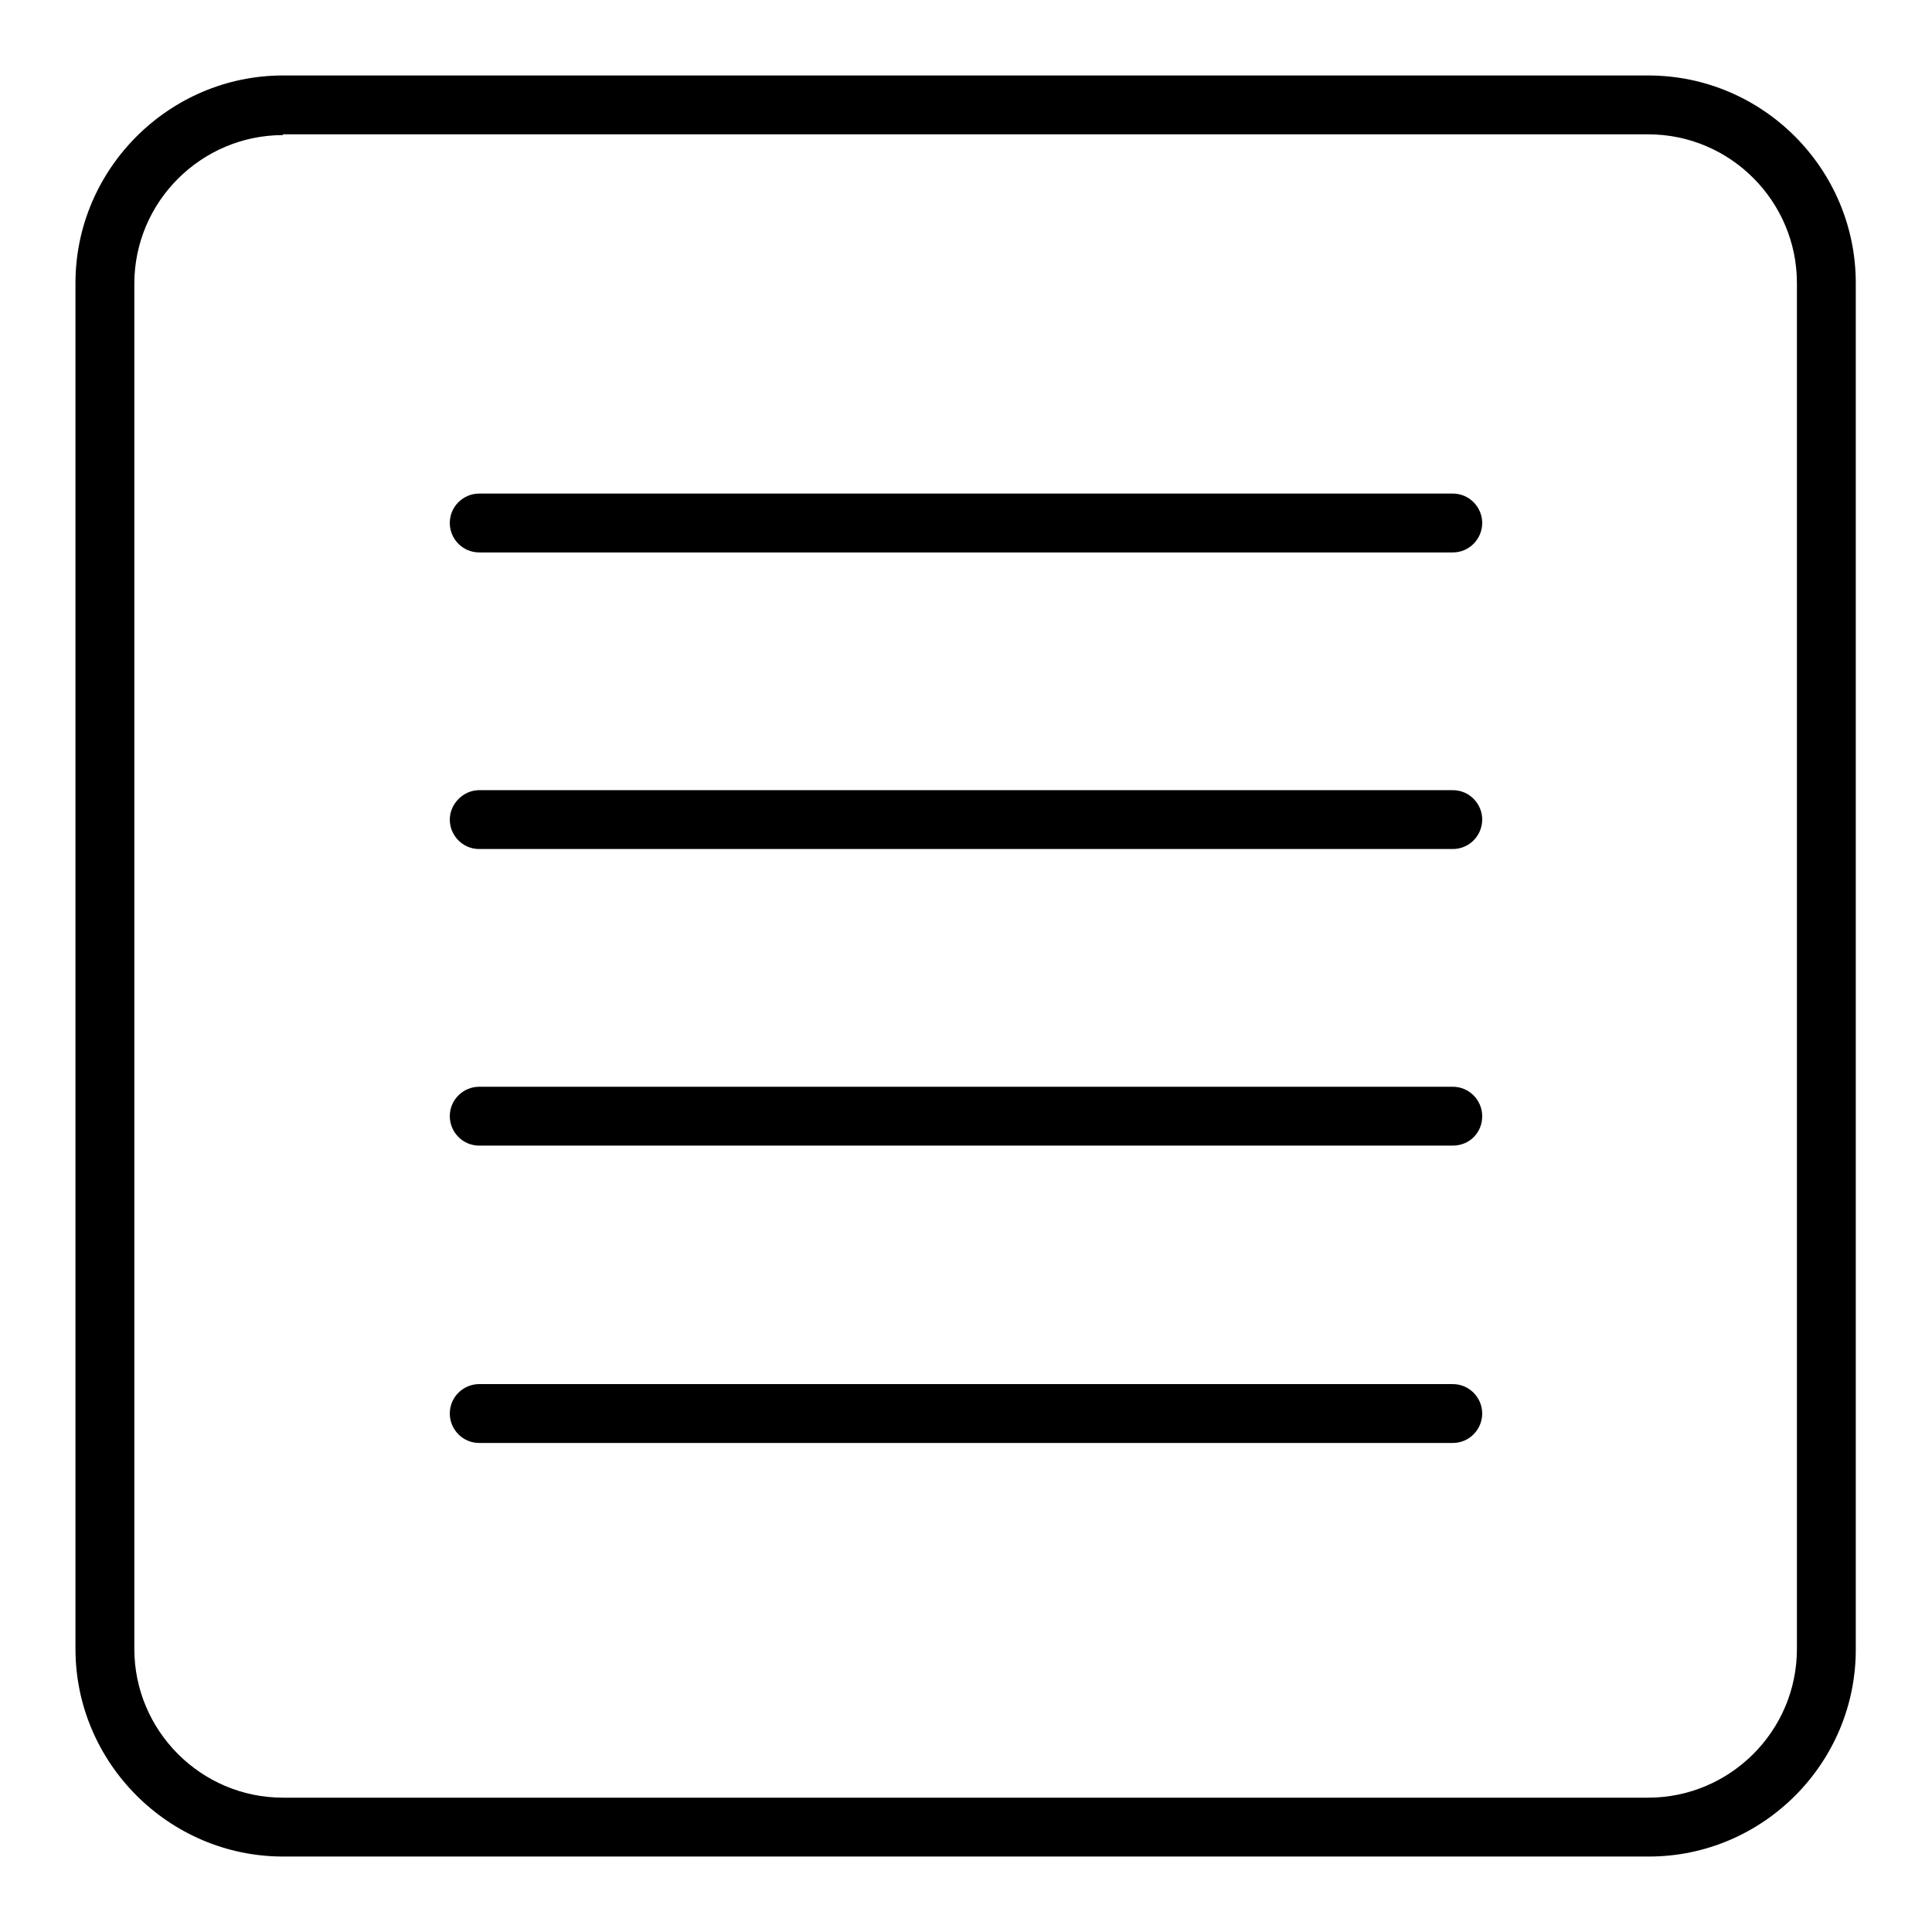 <?xml version="1.0" encoding="utf-8"?>
<!-- Svg Vector Icons : http://www.onlinewebfonts.com/icon -->
<!DOCTYPE svg PUBLIC "-//W3C//DTD SVG 1.1//EN" "http://www.w3.org/Graphics/SVG/1.1/DTD/svg11.dtd">
<svg version="1.1" xmlns="http://www.w3.org/2000/svg" xmlns:xlink="http://www.w3.org/1999/xlink" x="0px" y="0px" viewBox="0 0 256 256" enable-background="new 0 0 256 256" xml:space="preserve">
<g> <path fill="#000000" d="M192.5,191.2h-129c-2.2,0-3.9-1.8-3.9-3.9c0-2.2,1.8-3.9,3.9-3.9h129c2.2,0,3.9,1.8,3.9,3.9 C196.4,189.4,194.7,191.2,192.5,191.2L192.5,191.2z M192.5,151.8h-129c-2.2,0-3.9-1.8-3.9-3.9c0-2.2,1.8-3.9,3.9-3.9h129 c2.2,0,3.9,1.8,3.9,3.9C196.4,150.1,194.7,151.8,192.5,151.8L192.5,151.8z M192.5,112.5h-129c-2.2,0-3.9-1.8-3.9-3.9 s1.8-3.9,3.9-3.9h129c2.2,0,3.9,1.8,3.9,3.9S194.7,112.5,192.5,112.5L192.5,112.5z M192.5,73.2h-129c-2.2,0-3.9-1.8-3.9-3.9 c0-2.2,1.8-3.9,3.9-3.9h129c2.2,0,3.9,1.8,3.9,3.9C196.4,71.4,194.7,73.2,192.5,73.2L192.5,73.2z M218.5,246H37.5 C22.4,246,10,233.6,10,218.5V37.5C10,22.4,22.4,10,37.5,10h180.9c15.2,0,27.5,12.4,27.5,27.5v180.9C246,233.6,233.6,246,218.5,246 L218.5,246z M37.5,17.9c-10.8,0-19.7,8.8-19.7,19.7v180.9c0,10.8,8.8,19.7,19.7,19.7h180.9c10.8,0,19.7-8.8,19.7-19.7V37.5 c0-10.8-8.8-19.7-19.7-19.7H37.5z"/></g>
</svg>